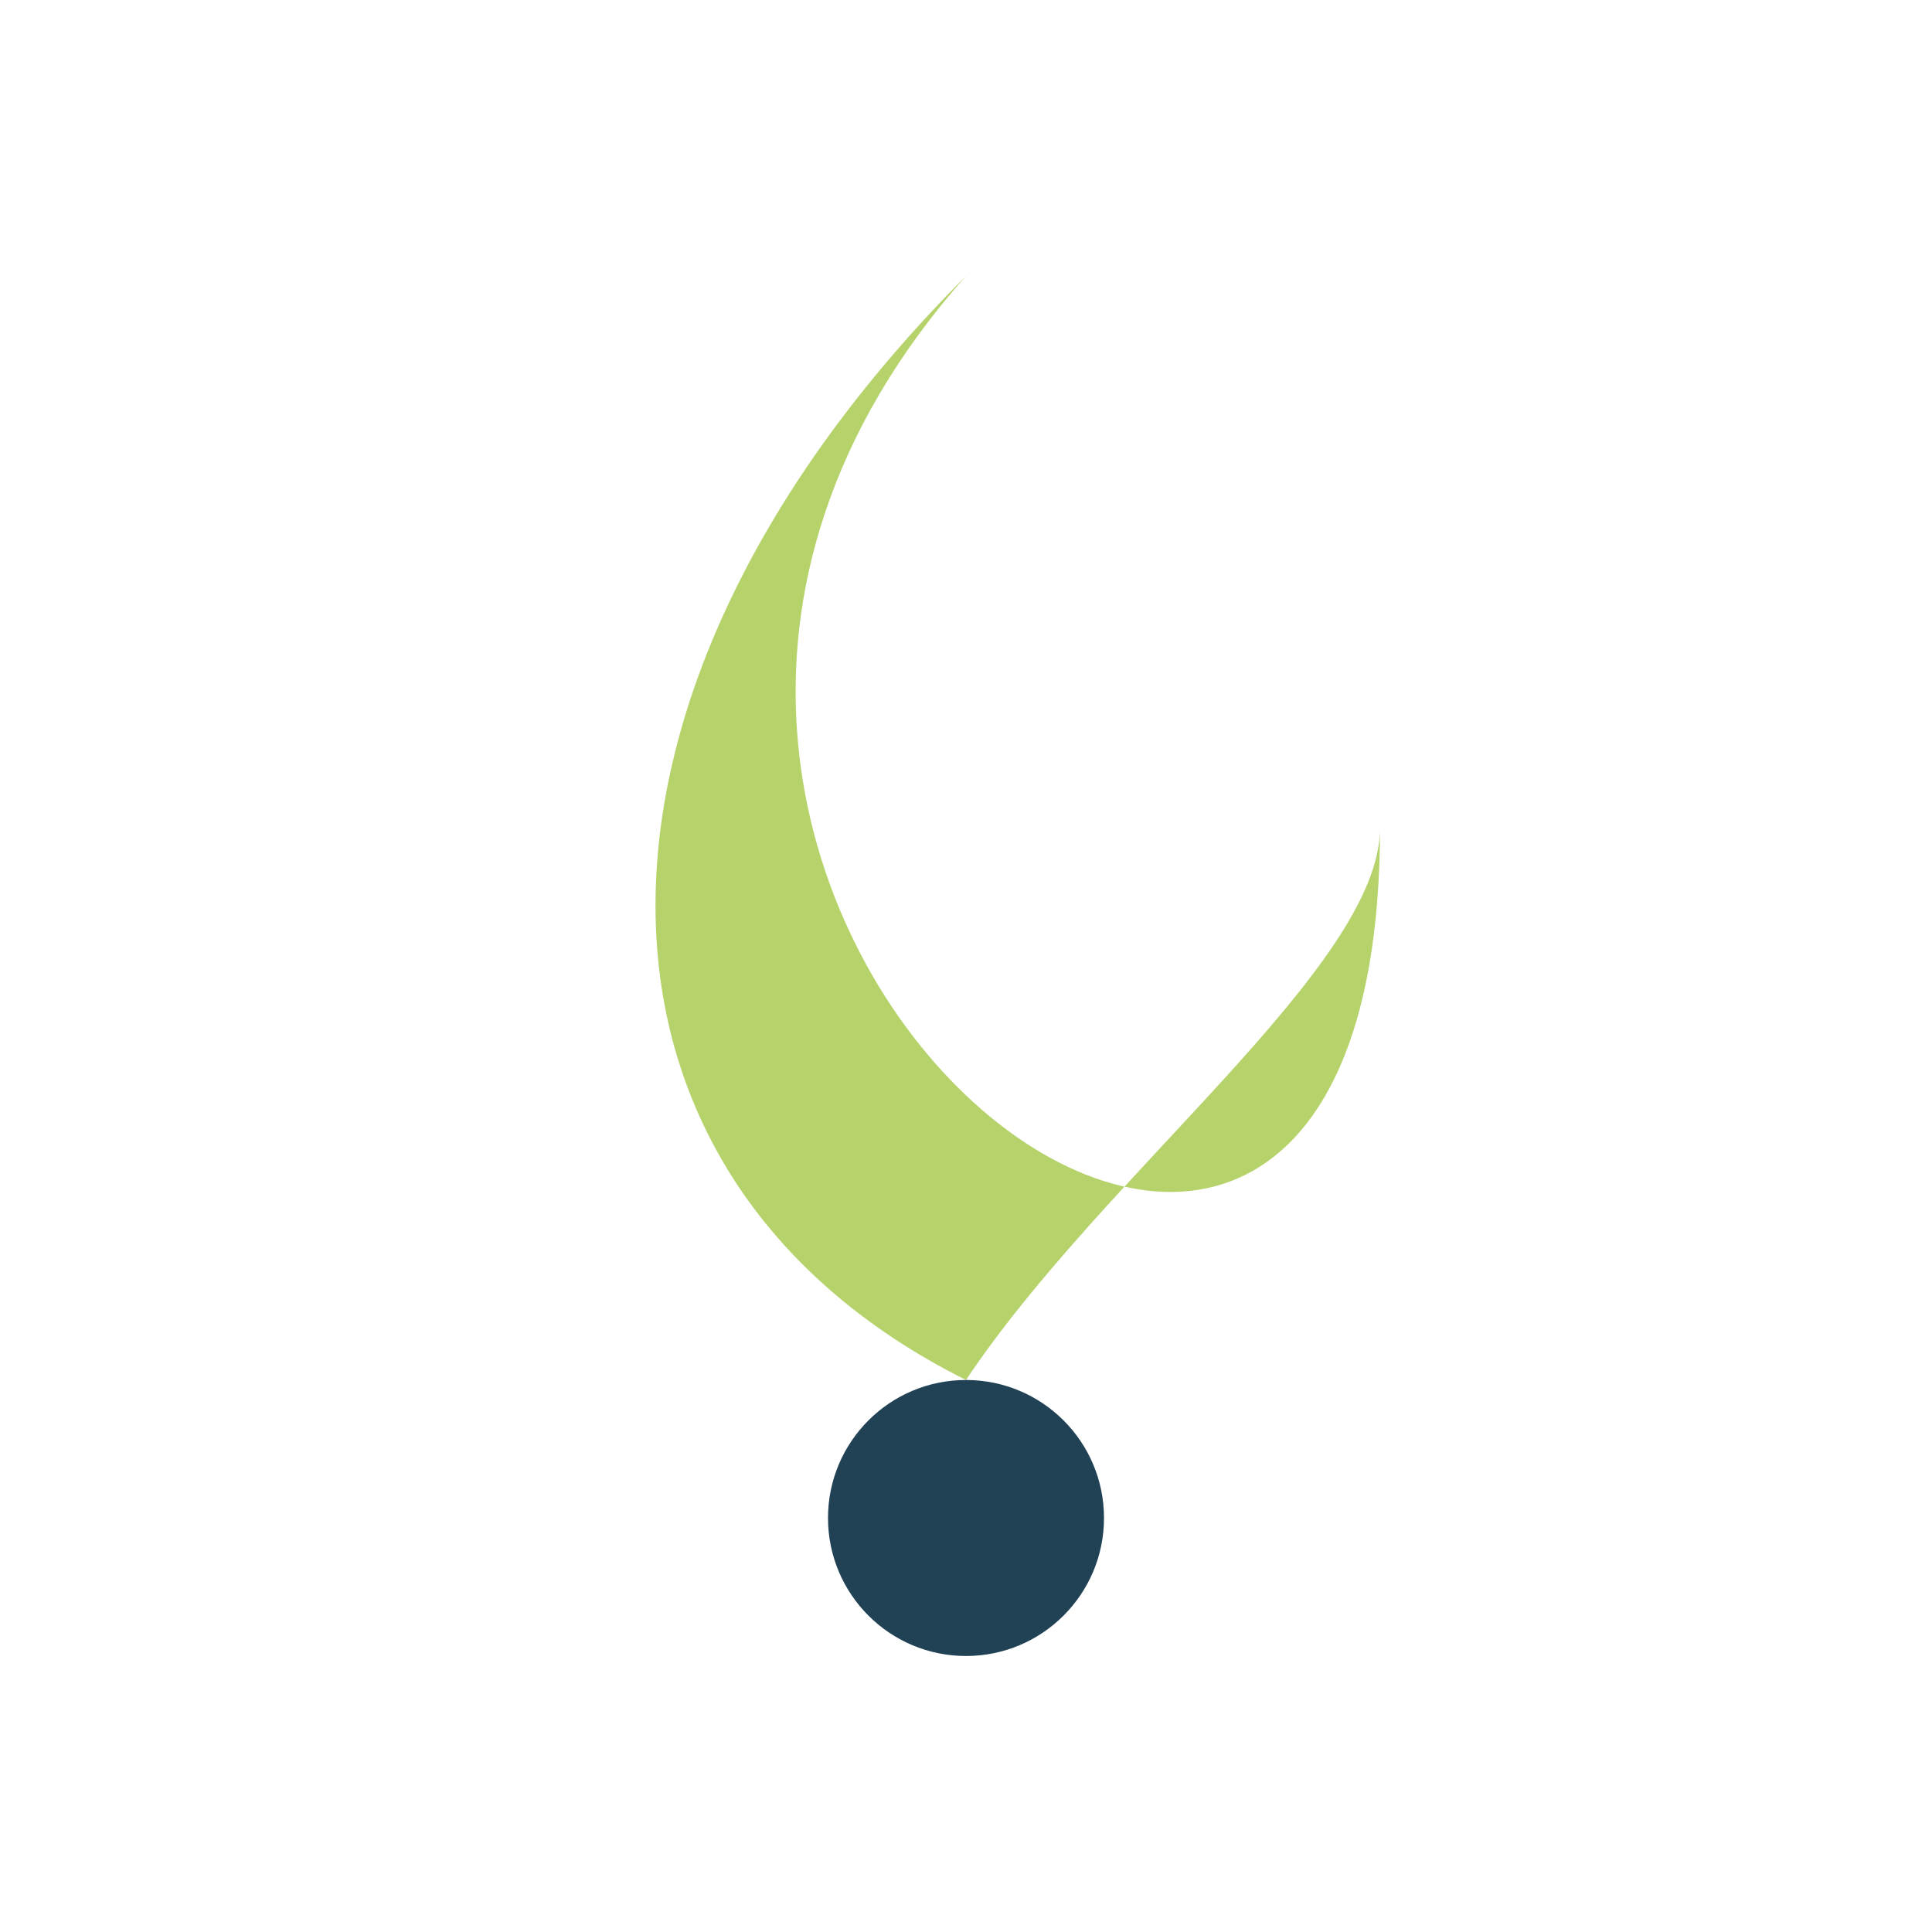 <?xml version="1.0" encoding="UTF-8"?>
<svg xmlns="http://www.w3.org/2000/svg" width="28" height="28" viewBox="0 0 28 28"><path d="M14 4c-8 9 6 20 6 8 0 2-4 5-6 8C8 17 8 10 14 4z" fill="#B6D36B"/><circle cx="14" cy="22" r="2" fill="#214155"/></svg>